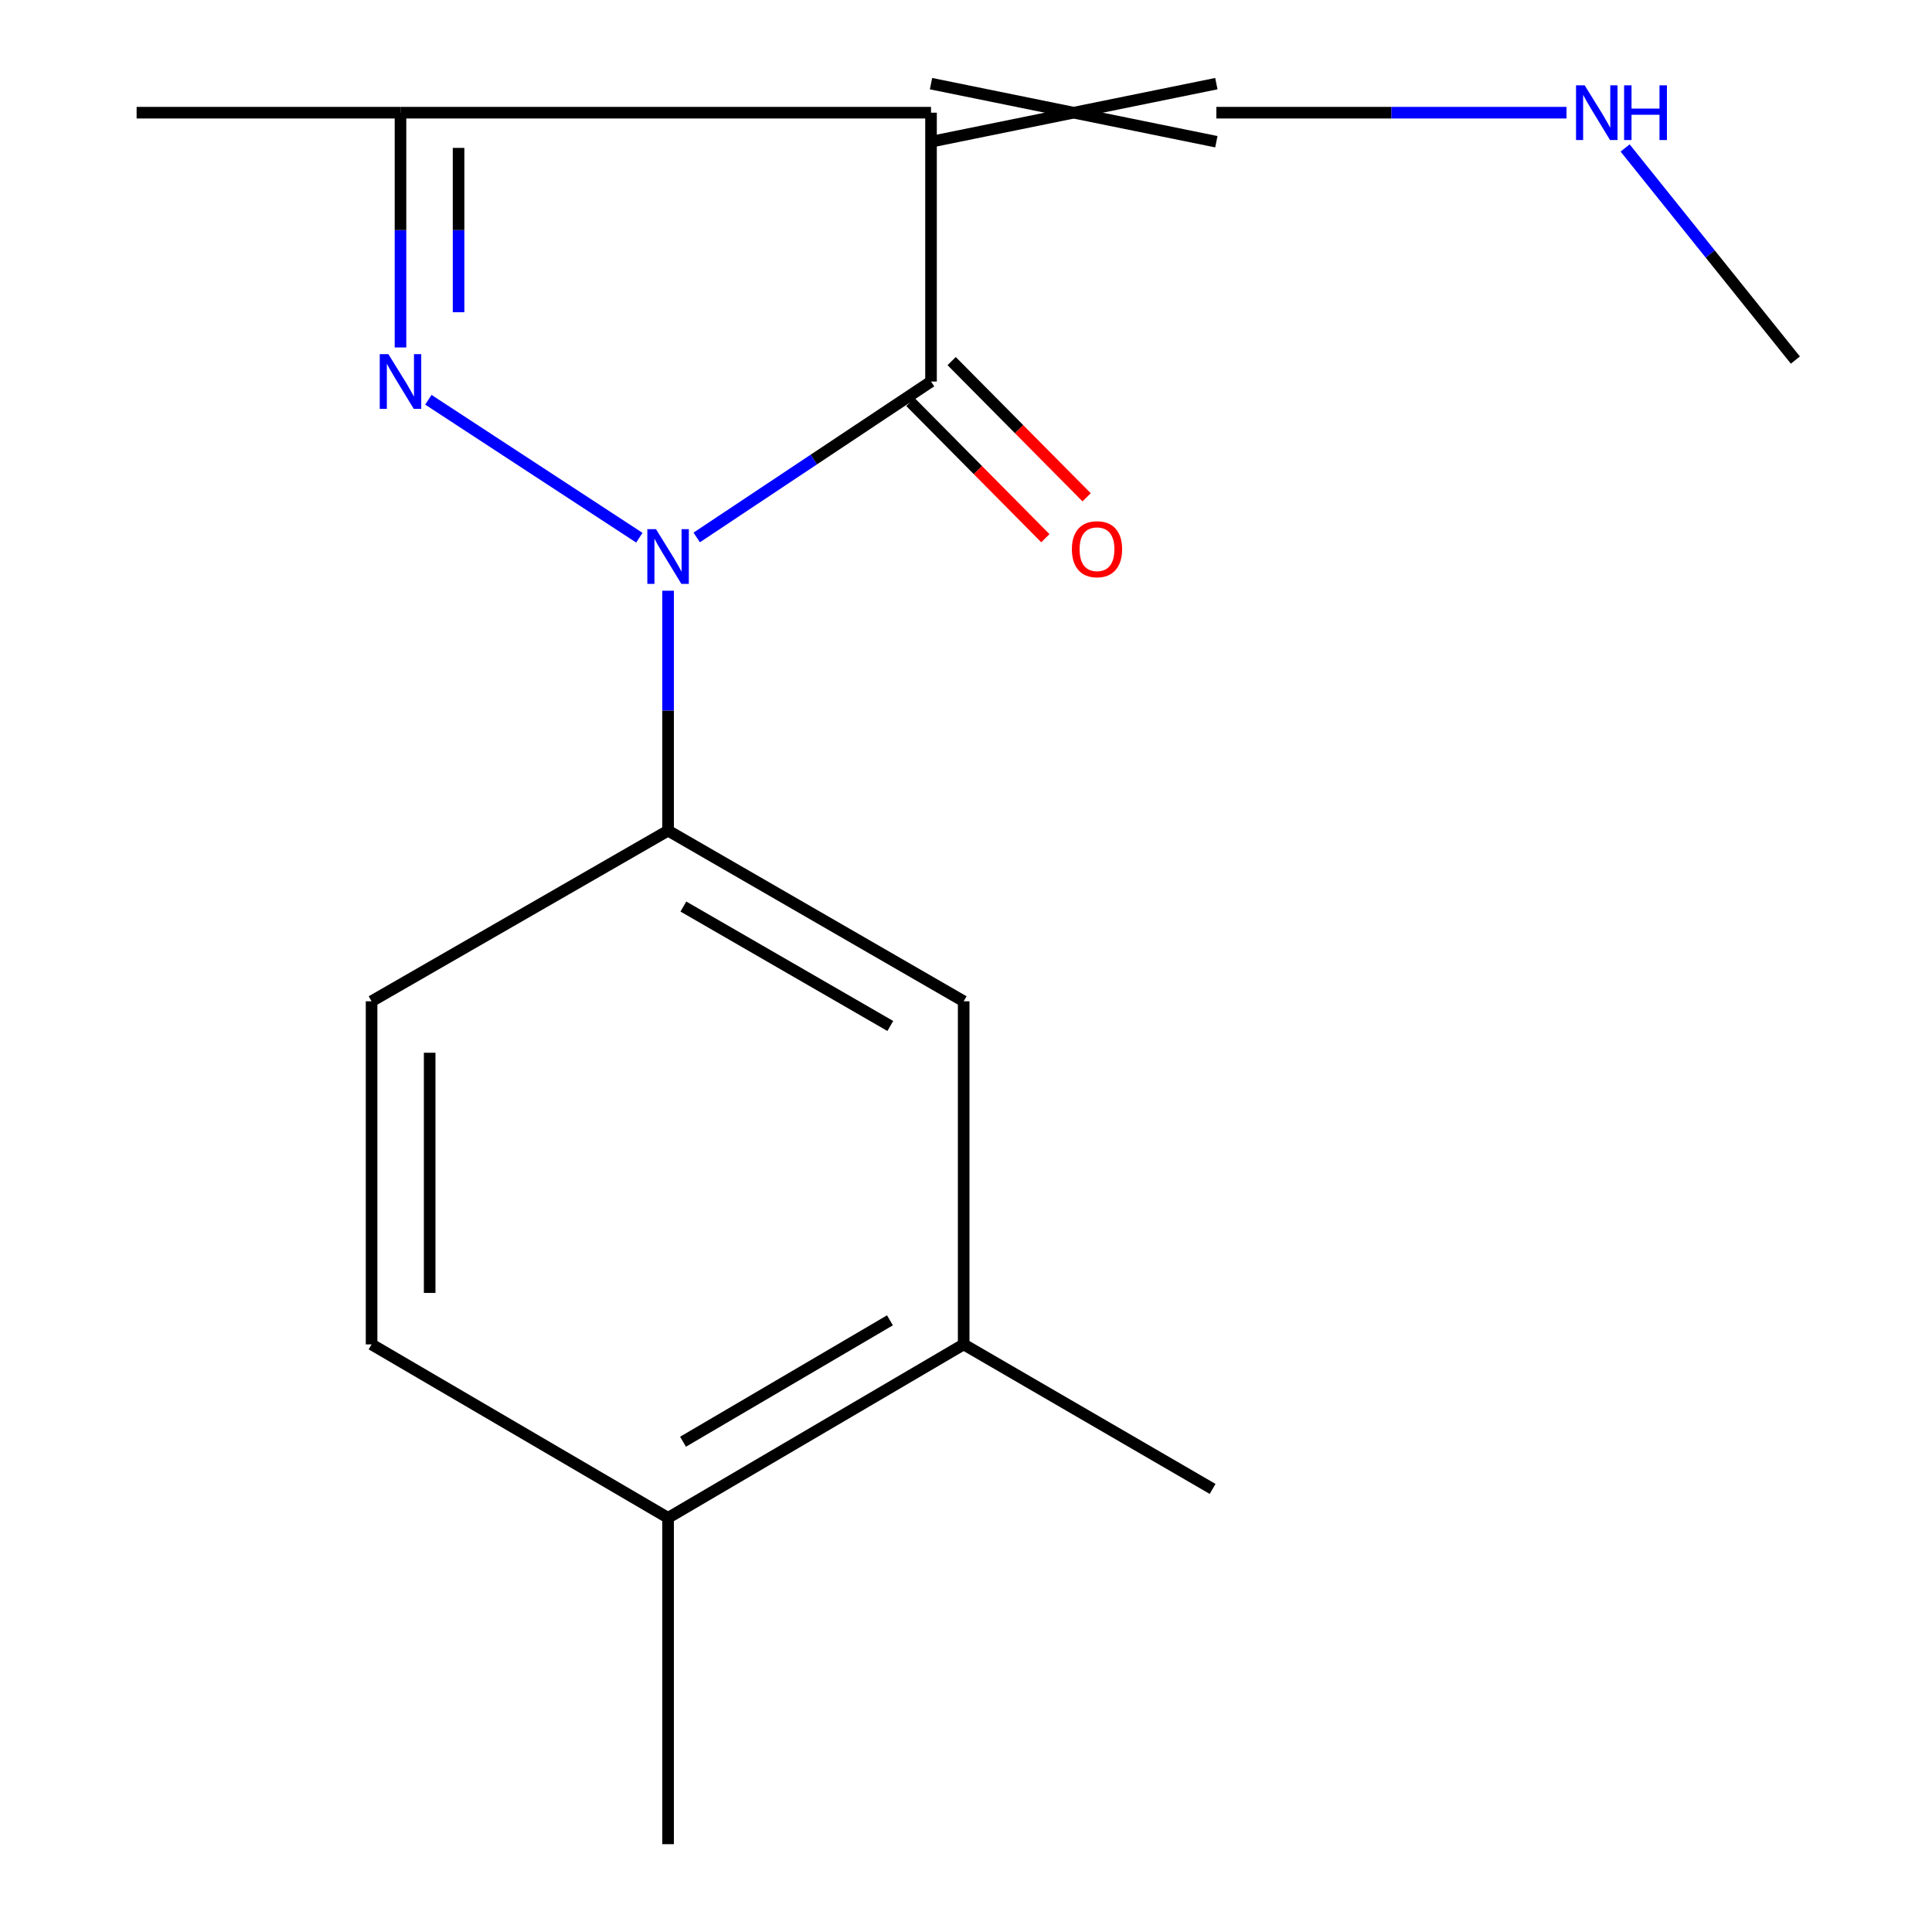 <?xml version='1.0' encoding='iso-8859-1'?>
<svg version='1.1' baseProfile='full'
              xmlns='http://www.w3.org/2000/svg'
                      xmlns:rdkit='http://www.rdkit.org/xml'
                      xmlns:xlink='http://www.w3.org/1999/xlink'
                  xml:space='preserve'
width='1000px' height='1000px' viewBox='0 0 1000 1000'>
<!-- END OF HEADER -->
<rect style='opacity:1.0;fill:#FFFFFF;stroke:none' width='1000' height='1000' x='0' y='0'> </rect>
<path class='bond-0' d='M 330.92,278.321 L 221.727,206.917' style='fill:none;fill-rule:evenodd;stroke:#0000FF;stroke-width:6px;stroke-linecap:butt;stroke-linejoin:miter;stroke-opacity:1' />
<path class='bond-1' d='M 360.625,278.183 L 421.26,237.831' style='fill:none;fill-rule:evenodd;stroke:#0000FF;stroke-width:6px;stroke-linecap:butt;stroke-linejoin:miter;stroke-opacity:1' />
<path class='bond-1' d='M 421.26,237.831 L 481.896,197.479' style='fill:none;fill-rule:evenodd;stroke:#000000;stroke-width:6px;stroke-linecap:butt;stroke-linejoin:miter;stroke-opacity:1' />
<path class='bond-4' d='M 345.798,305.757 L 345.798,367.85' style='fill:none;fill-rule:evenodd;stroke:#0000FF;stroke-width:6px;stroke-linecap:butt;stroke-linejoin:miter;stroke-opacity:1' />
<path class='bond-4' d='M 345.798,367.85 L 345.798,429.944' style='fill:none;fill-rule:evenodd;stroke:#000000;stroke-width:6px;stroke-linecap:butt;stroke-linejoin:miter;stroke-opacity:1' />
<path class='bond-3' d='M 207.294,179.84 L 207.294,119.083' style='fill:none;fill-rule:evenodd;stroke:#0000FF;stroke-width:6px;stroke-linecap:butt;stroke-linejoin:miter;stroke-opacity:1' />
<path class='bond-3' d='M 207.294,119.083 L 207.294,58.325' style='fill:none;fill-rule:evenodd;stroke:#000000;stroke-width:6px;stroke-linecap:butt;stroke-linejoin:miter;stroke-opacity:1' />
<path class='bond-3' d='M 237.357,161.613 L 237.357,119.083' style='fill:none;fill-rule:evenodd;stroke:#0000FF;stroke-width:6px;stroke-linecap:butt;stroke-linejoin:miter;stroke-opacity:1' />
<path class='bond-3' d='M 237.357,119.083 L 237.357,76.552' style='fill:none;fill-rule:evenodd;stroke:#000000;stroke-width:6px;stroke-linecap:butt;stroke-linejoin:miter;stroke-opacity:1' />
<path class='bond-2' d='M 481.896,197.479 L 481.896,58.325' style='fill:none;fill-rule:evenodd;stroke:#000000;stroke-width:6px;stroke-linecap:butt;stroke-linejoin:miter;stroke-opacity:1' />
<path class='bond-8' d='M 471.218,208.058 L 506.148,243.314' style='fill:none;fill-rule:evenodd;stroke:#000000;stroke-width:6px;stroke-linecap:butt;stroke-linejoin:miter;stroke-opacity:1' />
<path class='bond-8' d='M 506.148,243.314 L 541.077,278.57' style='fill:none;fill-rule:evenodd;stroke:#FF0000;stroke-width:6px;stroke-linecap:butt;stroke-linejoin:miter;stroke-opacity:1' />
<path class='bond-8' d='M 492.574,186.9 L 527.503,222.156' style='fill:none;fill-rule:evenodd;stroke:#000000;stroke-width:6px;stroke-linecap:butt;stroke-linejoin:miter;stroke-opacity:1' />
<path class='bond-8' d='M 527.503,222.156 L 562.433,257.411' style='fill:none;fill-rule:evenodd;stroke:#FF0000;stroke-width:6px;stroke-linecap:butt;stroke-linejoin:miter;stroke-opacity:1' />
<path class='bond-6' d='M 481.896,73.356 L 629.585,43.294' style='fill:none;fill-rule:evenodd;stroke:#000000;stroke-width:6px;stroke-linecap:butt;stroke-linejoin:miter;stroke-opacity:1' />
<path class='bond-6' d='M 481.896,43.294 L 629.585,73.356' style='fill:none;fill-rule:evenodd;stroke:#000000;stroke-width:6px;stroke-linecap:butt;stroke-linejoin:miter;stroke-opacity:1' />
<path class='bond-17' d='M 481.896,58.325 L 207.294,58.325' style='fill:none;fill-rule:evenodd;stroke:#000000;stroke-width:6px;stroke-linecap:butt;stroke-linejoin:miter;stroke-opacity:1' />
<path class='bond-13' d='M 207.294,58.325 L 70.712,58.325' style='fill:none;fill-rule:evenodd;stroke:#000000;stroke-width:6px;stroke-linecap:butt;stroke-linejoin:miter;stroke-opacity:1' />
<path class='bond-5' d='M 345.798,429.944 L 498.798,518.26' style='fill:none;fill-rule:evenodd;stroke:#000000;stroke-width:6px;stroke-linecap:butt;stroke-linejoin:miter;stroke-opacity:1' />
<path class='bond-5' d='M 353.719,469.227 L 460.819,531.048' style='fill:none;fill-rule:evenodd;stroke:#000000;stroke-width:6px;stroke-linecap:butt;stroke-linejoin:miter;stroke-opacity:1' />
<path class='bond-9' d='M 345.798,429.944 L 192.33,518.26' style='fill:none;fill-rule:evenodd;stroke:#000000;stroke-width:6px;stroke-linecap:butt;stroke-linejoin:miter;stroke-opacity:1' />
<path class='bond-7' d='M 498.798,518.26 L 498.798,695.86' style='fill:none;fill-rule:evenodd;stroke:#000000;stroke-width:6px;stroke-linecap:butt;stroke-linejoin:miter;stroke-opacity:1' />
<path class='bond-12' d='M 629.585,58.325 L 720.207,58.325' style='fill:none;fill-rule:evenodd;stroke:#000000;stroke-width:6px;stroke-linecap:butt;stroke-linejoin:miter;stroke-opacity:1' />
<path class='bond-12' d='M 720.207,58.325 L 810.829,58.325' style='fill:none;fill-rule:evenodd;stroke:#0000FF;stroke-width:6px;stroke-linecap:butt;stroke-linejoin:miter;stroke-opacity:1' />
<path class='bond-14' d='M 498.798,695.86 L 627.647,770.665' style='fill:none;fill-rule:evenodd;stroke:#000000;stroke-width:6px;stroke-linecap:butt;stroke-linejoin:miter;stroke-opacity:1' />
<path class='bond-18' d='M 498.798,695.86 L 345.798,785.629' style='fill:none;fill-rule:evenodd;stroke:#000000;stroke-width:6px;stroke-linecap:butt;stroke-linejoin:miter;stroke-opacity:1' />
<path class='bond-18' d='M 460.634,683.397 L 353.535,746.235' style='fill:none;fill-rule:evenodd;stroke:#000000;stroke-width:6px;stroke-linecap:butt;stroke-linejoin:miter;stroke-opacity:1' />
<path class='bond-11' d='M 192.33,518.26 L 192.33,695.86' style='fill:none;fill-rule:evenodd;stroke:#000000;stroke-width:6px;stroke-linecap:butt;stroke-linejoin:miter;stroke-opacity:1' />
<path class='bond-11' d='M 222.392,544.9 L 222.392,669.22' style='fill:none;fill-rule:evenodd;stroke:#000000;stroke-width:6px;stroke-linecap:butt;stroke-linejoin:miter;stroke-opacity:1' />
<path class='bond-10' d='M 345.798,785.629 L 192.33,695.86' style='fill:none;fill-rule:evenodd;stroke:#000000;stroke-width:6px;stroke-linecap:butt;stroke-linejoin:miter;stroke-opacity:1' />
<path class='bond-15' d='M 345.798,785.629 L 345.798,954.545' style='fill:none;fill-rule:evenodd;stroke:#000000;stroke-width:6px;stroke-linecap:butt;stroke-linejoin:miter;stroke-opacity:1' />
<path class='bond-16' d='M 841.155,76.59 L 885.222,131.481' style='fill:none;fill-rule:evenodd;stroke:#0000FF;stroke-width:6px;stroke-linecap:butt;stroke-linejoin:miter;stroke-opacity:1' />
<path class='bond-16' d='M 885.222,131.481 L 929.288,186.373' style='fill:none;fill-rule:evenodd;stroke:#000000;stroke-width:6px;stroke-linecap:butt;stroke-linejoin:miter;stroke-opacity:1' />
<path  class='atom-0' d='M 339.538 273.89
L 348.818 288.89
Q 349.738 290.37, 351.218 293.05
Q 352.698 295.73, 352.778 295.89
L 352.778 273.89
L 356.538 273.89
L 356.538 302.21
L 352.658 302.21
L 342.698 285.81
Q 341.538 283.89, 340.298 281.69
Q 339.098 279.49, 338.738 278.81
L 338.738 302.21
L 335.058 302.21
L 335.058 273.89
L 339.538 273.89
' fill='#0000FF'/>
<path  class='atom-1' d='M 201.034 183.319
L 210.314 198.319
Q 211.234 199.799, 212.714 202.479
Q 214.194 205.159, 214.274 205.319
L 214.274 183.319
L 218.034 183.319
L 218.034 211.639
L 214.154 211.639
L 204.194 195.239
Q 203.034 193.319, 201.794 191.119
Q 200.594 188.919, 200.234 188.239
L 200.234 211.639
L 196.554 211.639
L 196.554 183.319
L 201.034 183.319
' fill='#0000FF'/>
<path  class='atom-9' d='M 554.807 284.272
Q 554.807 277.472, 558.167 273.672
Q 561.527 269.872, 567.807 269.872
Q 574.087 269.872, 577.447 273.672
Q 580.807 277.472, 580.807 284.272
Q 580.807 291.152, 577.407 295.072
Q 574.007 298.952, 567.807 298.952
Q 561.567 298.952, 558.167 295.072
Q 554.807 291.192, 554.807 284.272
M 567.807 295.752
Q 572.127 295.752, 574.447 292.872
Q 576.807 289.952, 576.807 284.272
Q 576.807 278.712, 574.447 275.912
Q 572.127 273.072, 567.807 273.072
Q 563.487 273.072, 561.127 275.872
Q 558.807 278.672, 558.807 284.272
Q 558.807 289.992, 561.127 292.872
Q 563.487 295.752, 567.807 295.752
' fill='#FF0000'/>
<path  class='atom-13' d='M 820.232 44.165
L 829.512 59.165
Q 830.432 60.645, 831.912 63.325
Q 833.392 66.005, 833.472 66.165
L 833.472 44.165
L 837.232 44.165
L 837.232 72.485
L 833.352 72.485
L 823.392 56.085
Q 822.232 54.165, 820.992 51.965
Q 819.792 49.765, 819.432 49.085
L 819.432 72.485
L 815.752 72.485
L 815.752 44.165
L 820.232 44.165
' fill='#0000FF'/>
<path  class='atom-13' d='M 840.632 44.165
L 844.472 44.165
L 844.472 56.205
L 858.952 56.205
L 858.952 44.165
L 862.792 44.165
L 862.792 72.485
L 858.952 72.485
L 858.952 59.405
L 844.472 59.405
L 844.472 72.485
L 840.632 72.485
L 840.632 44.165
' fill='#0000FF'/>
</svg>
